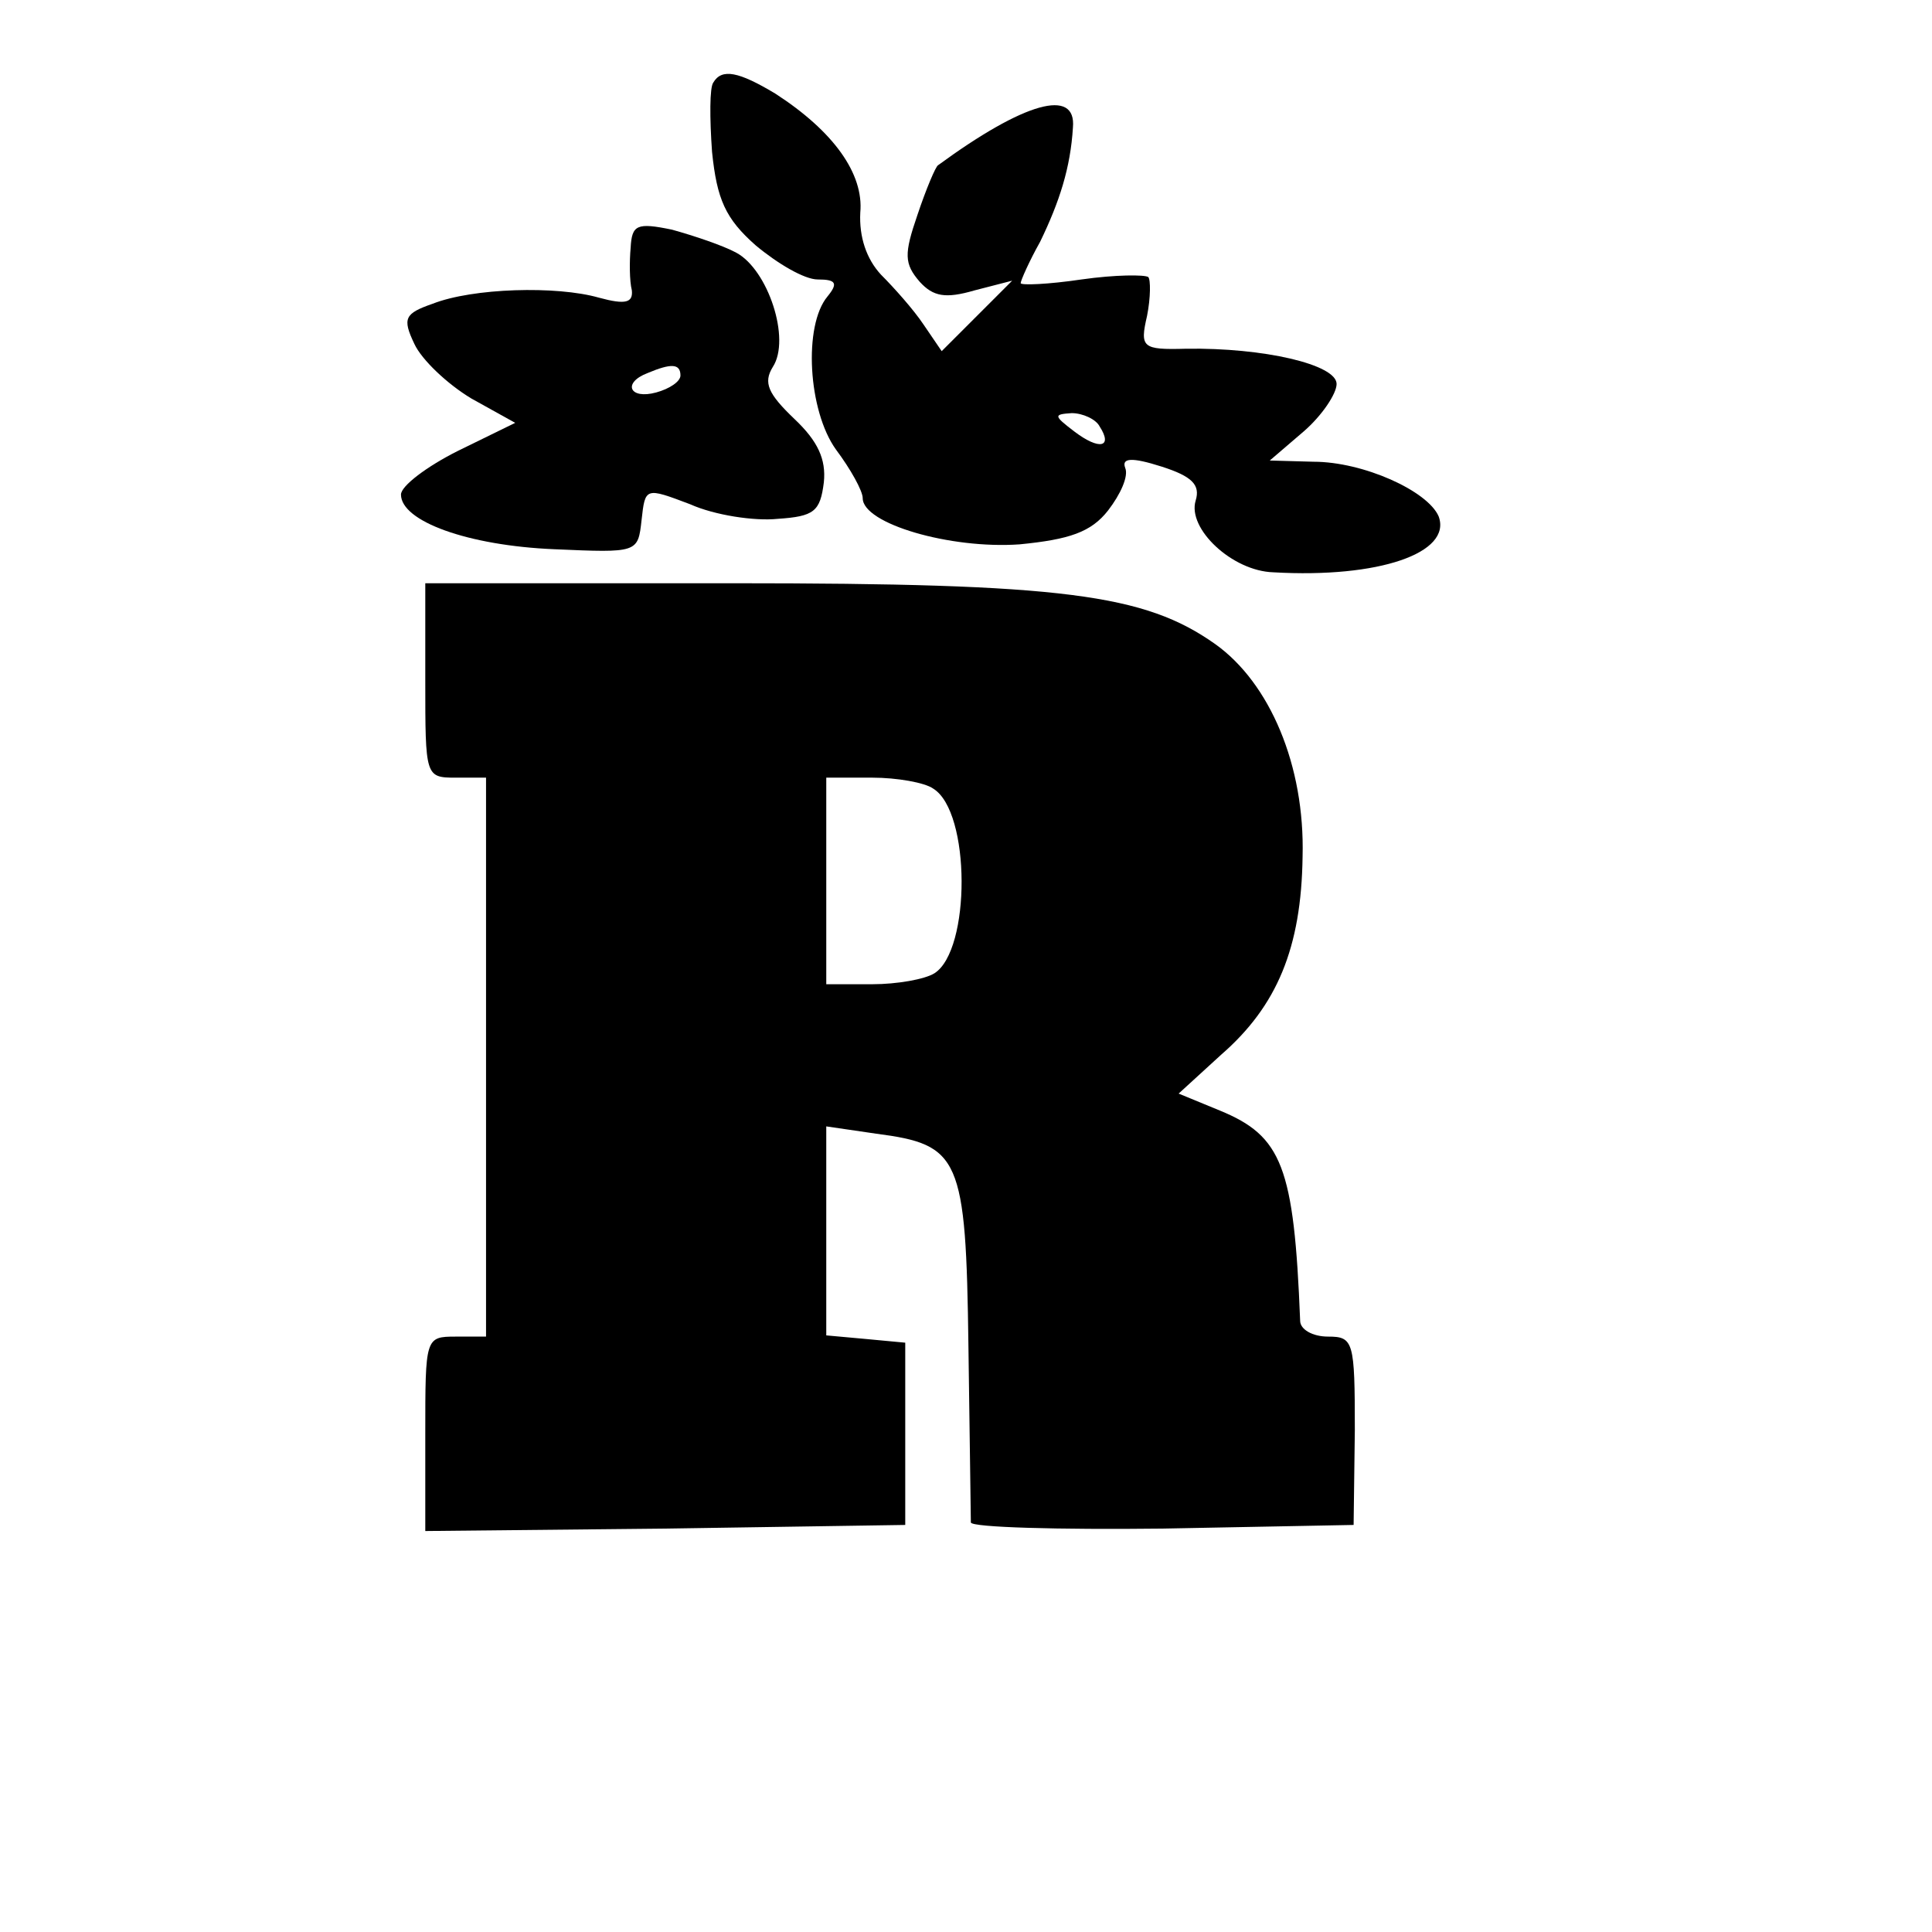 <?xml version="1.0" standalone="no"?>
<!DOCTYPE svg PUBLIC "-//W3C//DTD SVG 20010904//EN"
 "http://www.w3.org/TR/2001/REC-SVG-20010904/DTD/svg10.dtd">
<svg version="1.0" xmlns="http://www.w3.org/2000/svg"
 width="159pt" height="159pt" viewBox="0 0 159 159"
 preserveAspectRatio="xMidYMid meet">
<g transform="translate(0,159) scale(0.1,-0.1)"
fill="#000000" stroke="none">
<path d="M587 1522 c-3 -4 -3 -29 -1 -57 4 -39 11 -55 36 -77 18 -15 40 -28
51 -28 15 0 17 -3 8 -14 -20 -24 -16 -94 7 -126 12 -16 22 -34 22 -40 0 -21
72 -42 129 -38 41 4 59 10 73 28 10 13 17 28 14 35 -3 8 5 9 30 1 25 -8 32
-15 28 -28 -7 -23 30 -58 64 -59 87 -5 147 16 136 46 -9 21 -62 45 -103 45
l-36 1 28 24 c15 13 27 31 27 39 0 16 -60 30 -124 29 -36 -1 -38 1 -32 27 3
15 3 30 1 32 -3 2 -27 2 -55 -2 -27 -4 -50 -5 -50 -3 0 2 7 18 16 34 16 33 25
61 27 94 3 33 -40 21 -111 -31 -2 -1 -10 -20 -17 -41 -11 -32 -11 -40 2 -55
11 -12 21 -14 45 -7 l31 8 -29 -29 -29 -29 -15 22 c-8 12 -24 30 -35 41 -12
13 -18 31 -17 51 3 32 -22 67 -70 98 -30 18 -44 21 -51 9z m318 -283 c11 -17
0 -20 -21 -4 -17 13 -17 14 -2 15 9 0 20 -5 23 -11z"/>
<path d="M519 1386 c-1 -11 -1 -27 1 -35 1 -10 -5 -12 -27 -6 -35 10 -104 8
-137 -5 -23 -8 -25 -12 -15 -33 6 -13 27 -33 47 -45 l36 -20 -47 -23 c-26 -13
-47 -29 -47 -36 0 -22 55 -42 126 -45 69 -3 69 -3 72 24 3 27 3 27 40 13 20
-9 53 -14 72 -12 30 2 35 6 38 30 2 19 -5 34 -24 52 -22 21 -26 30 -18 43 15
23 -4 80 -30 94 -11 6 -35 14 -53 19 -29 6 -33 4 -34 -15z m41 -105 c0 -5 -9
-11 -20 -14 -22 -6 -28 8 -7 16 19 8 27 8 27 -2z"/>
<path d="M350 1030 c0 -79 0 -80 25 -80 l25 0 0 -230 0 -230 -25 0 c-25 0 -25
-1 -25 -80 l0 -80 198 2 197 3 0 75 0 75 -32 3 -33 3 0 86 0 86 41 -6 c69 -9
74 -19 76 -175 1 -75 2 -140 2 -145 1 -4 72 -6 158 -5 l157 3 1 78 c0 73 -1
77 -22 77 -13 0 -23 6 -23 13 -5 127 -15 152 -66 173 l-34 14 35 32 c46 40 66
88 67 163 2 75 -27 143 -72 175 -58 41 -125 50 -397 50 l-253 0 0 -80z m418
-89 c31 -19 31 -133 1 -152 -8 -5 -31 -9 -51 -9 l-38 0 0 85 0 85 38 0 c20 0
43 -4 50 -9z"/>
</g>
</svg>
